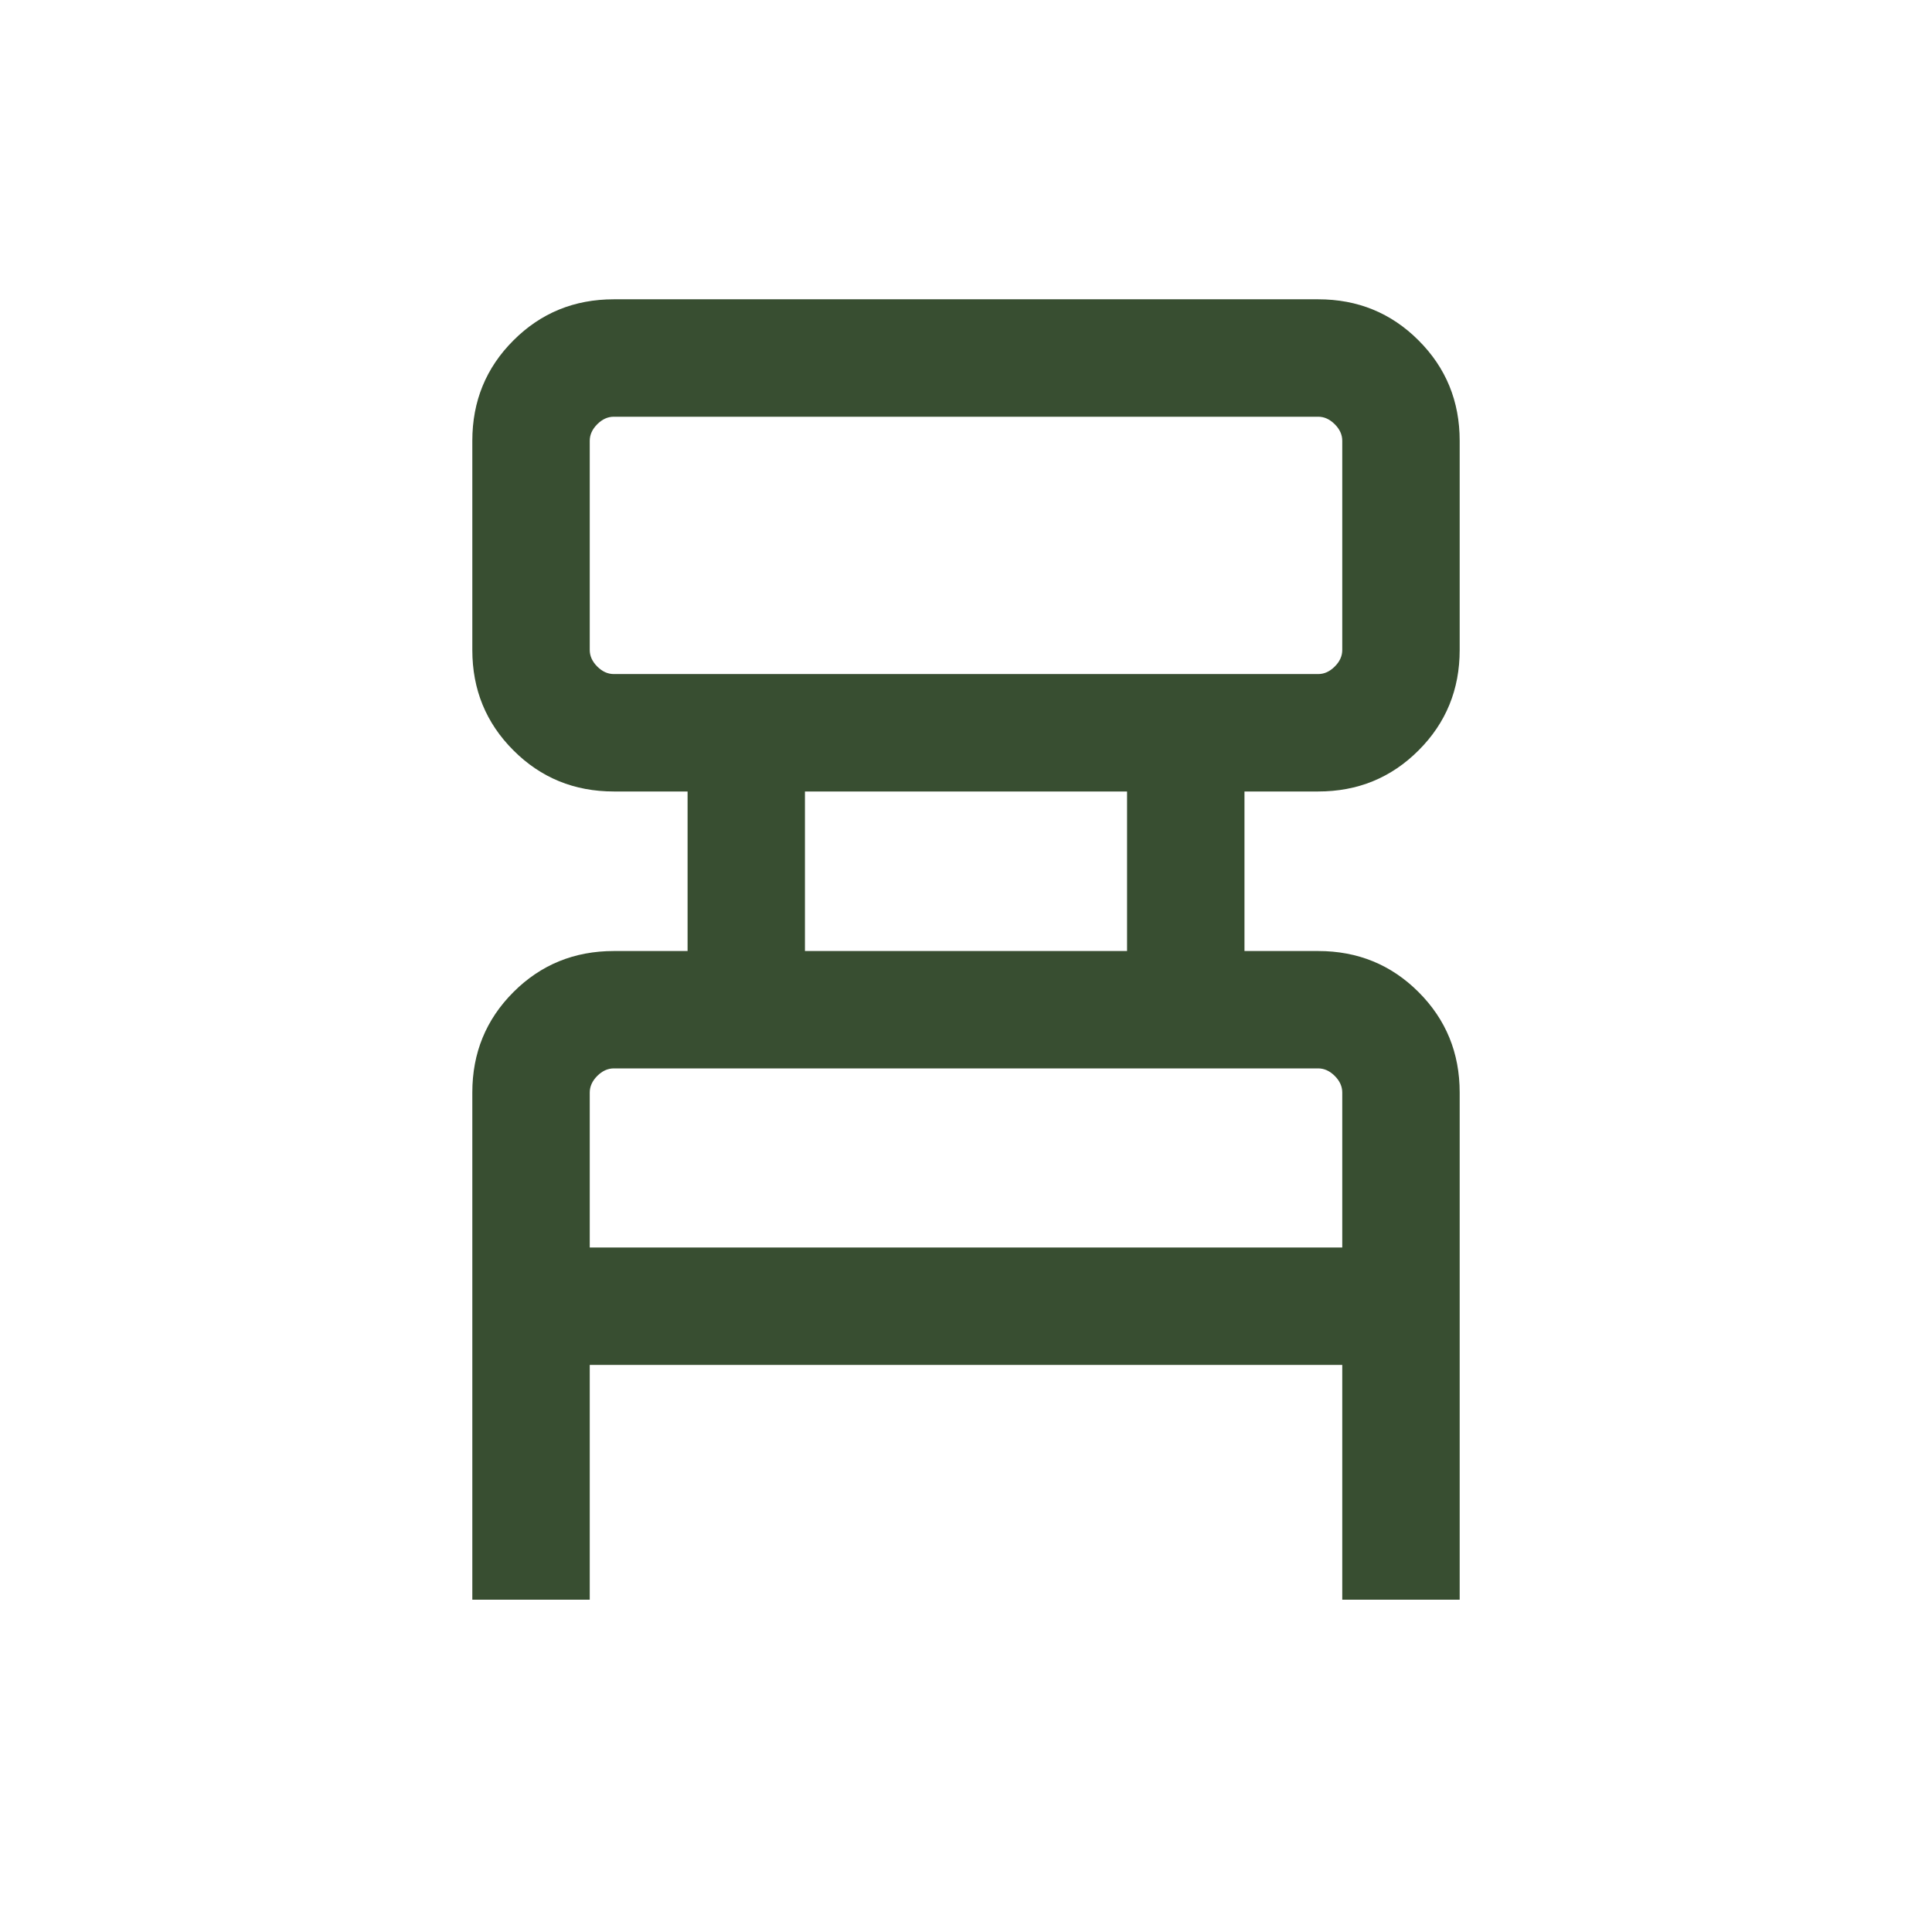 <svg width="36" height="36" viewBox="0 0 36 36" fill="none" xmlns="http://www.w3.org/2000/svg">
<mask id="mask0_296_511" style="mask-type:alpha" maskUnits="userSpaceOnUse" x="0" y="0" width="36" height="36">
<rect x="0.5" y="0.052" width="35" height="35" fill="#D9D9D9"/>
</mask>
<g mask="url(#mask0_296_511)">
<path d="M8.801 29.808V20.357C8.801 19.62 9.056 18.997 9.567 18.486C10.077 17.976 10.701 17.721 11.438 17.721H12.812V14.748H11.438C10.701 14.748 10.077 14.493 9.567 13.982C9.056 13.472 8.801 12.848 8.801 12.112V8.213C8.801 7.477 9.056 6.853 9.567 6.343C10.077 5.832 10.701 5.577 11.438 5.577H24.563C25.299 5.577 25.923 5.832 26.433 6.343C26.944 6.853 27.199 7.477 27.199 8.213V12.112C27.199 12.848 26.944 13.472 26.433 13.982C25.923 14.493 25.299 14.748 24.563 14.748H23.189V17.721H24.563C25.299 17.721 25.923 17.976 26.433 18.486C26.944 18.997 27.199 19.62 27.199 20.357V29.808H25.011V25.433H10.989V29.808H8.801ZM11.438 12.56H24.563C24.675 12.56 24.777 12.514 24.871 12.42C24.965 12.327 25.011 12.224 25.011 12.112V8.213C25.011 8.101 24.965 7.998 24.871 7.905C24.777 7.811 24.675 7.765 24.563 7.765H11.438C11.325 7.765 11.223 7.811 11.129 7.905C11.036 7.998 10.989 8.101 10.989 8.213V12.112C10.989 12.224 11.036 12.327 11.129 12.42C11.223 12.514 11.325 12.56 11.438 12.56ZM14.999 17.721H21.001V14.748H14.999V17.721ZM10.989 23.245H25.011V20.357C25.011 20.245 24.965 20.142 24.871 20.048C24.777 19.955 24.675 19.908 24.563 19.908H11.438C11.325 19.908 11.223 19.955 11.129 20.048C11.036 20.142 10.989 20.245 10.989 20.357V23.245Z" fill="#384E31"/>
</g>
</svg>
